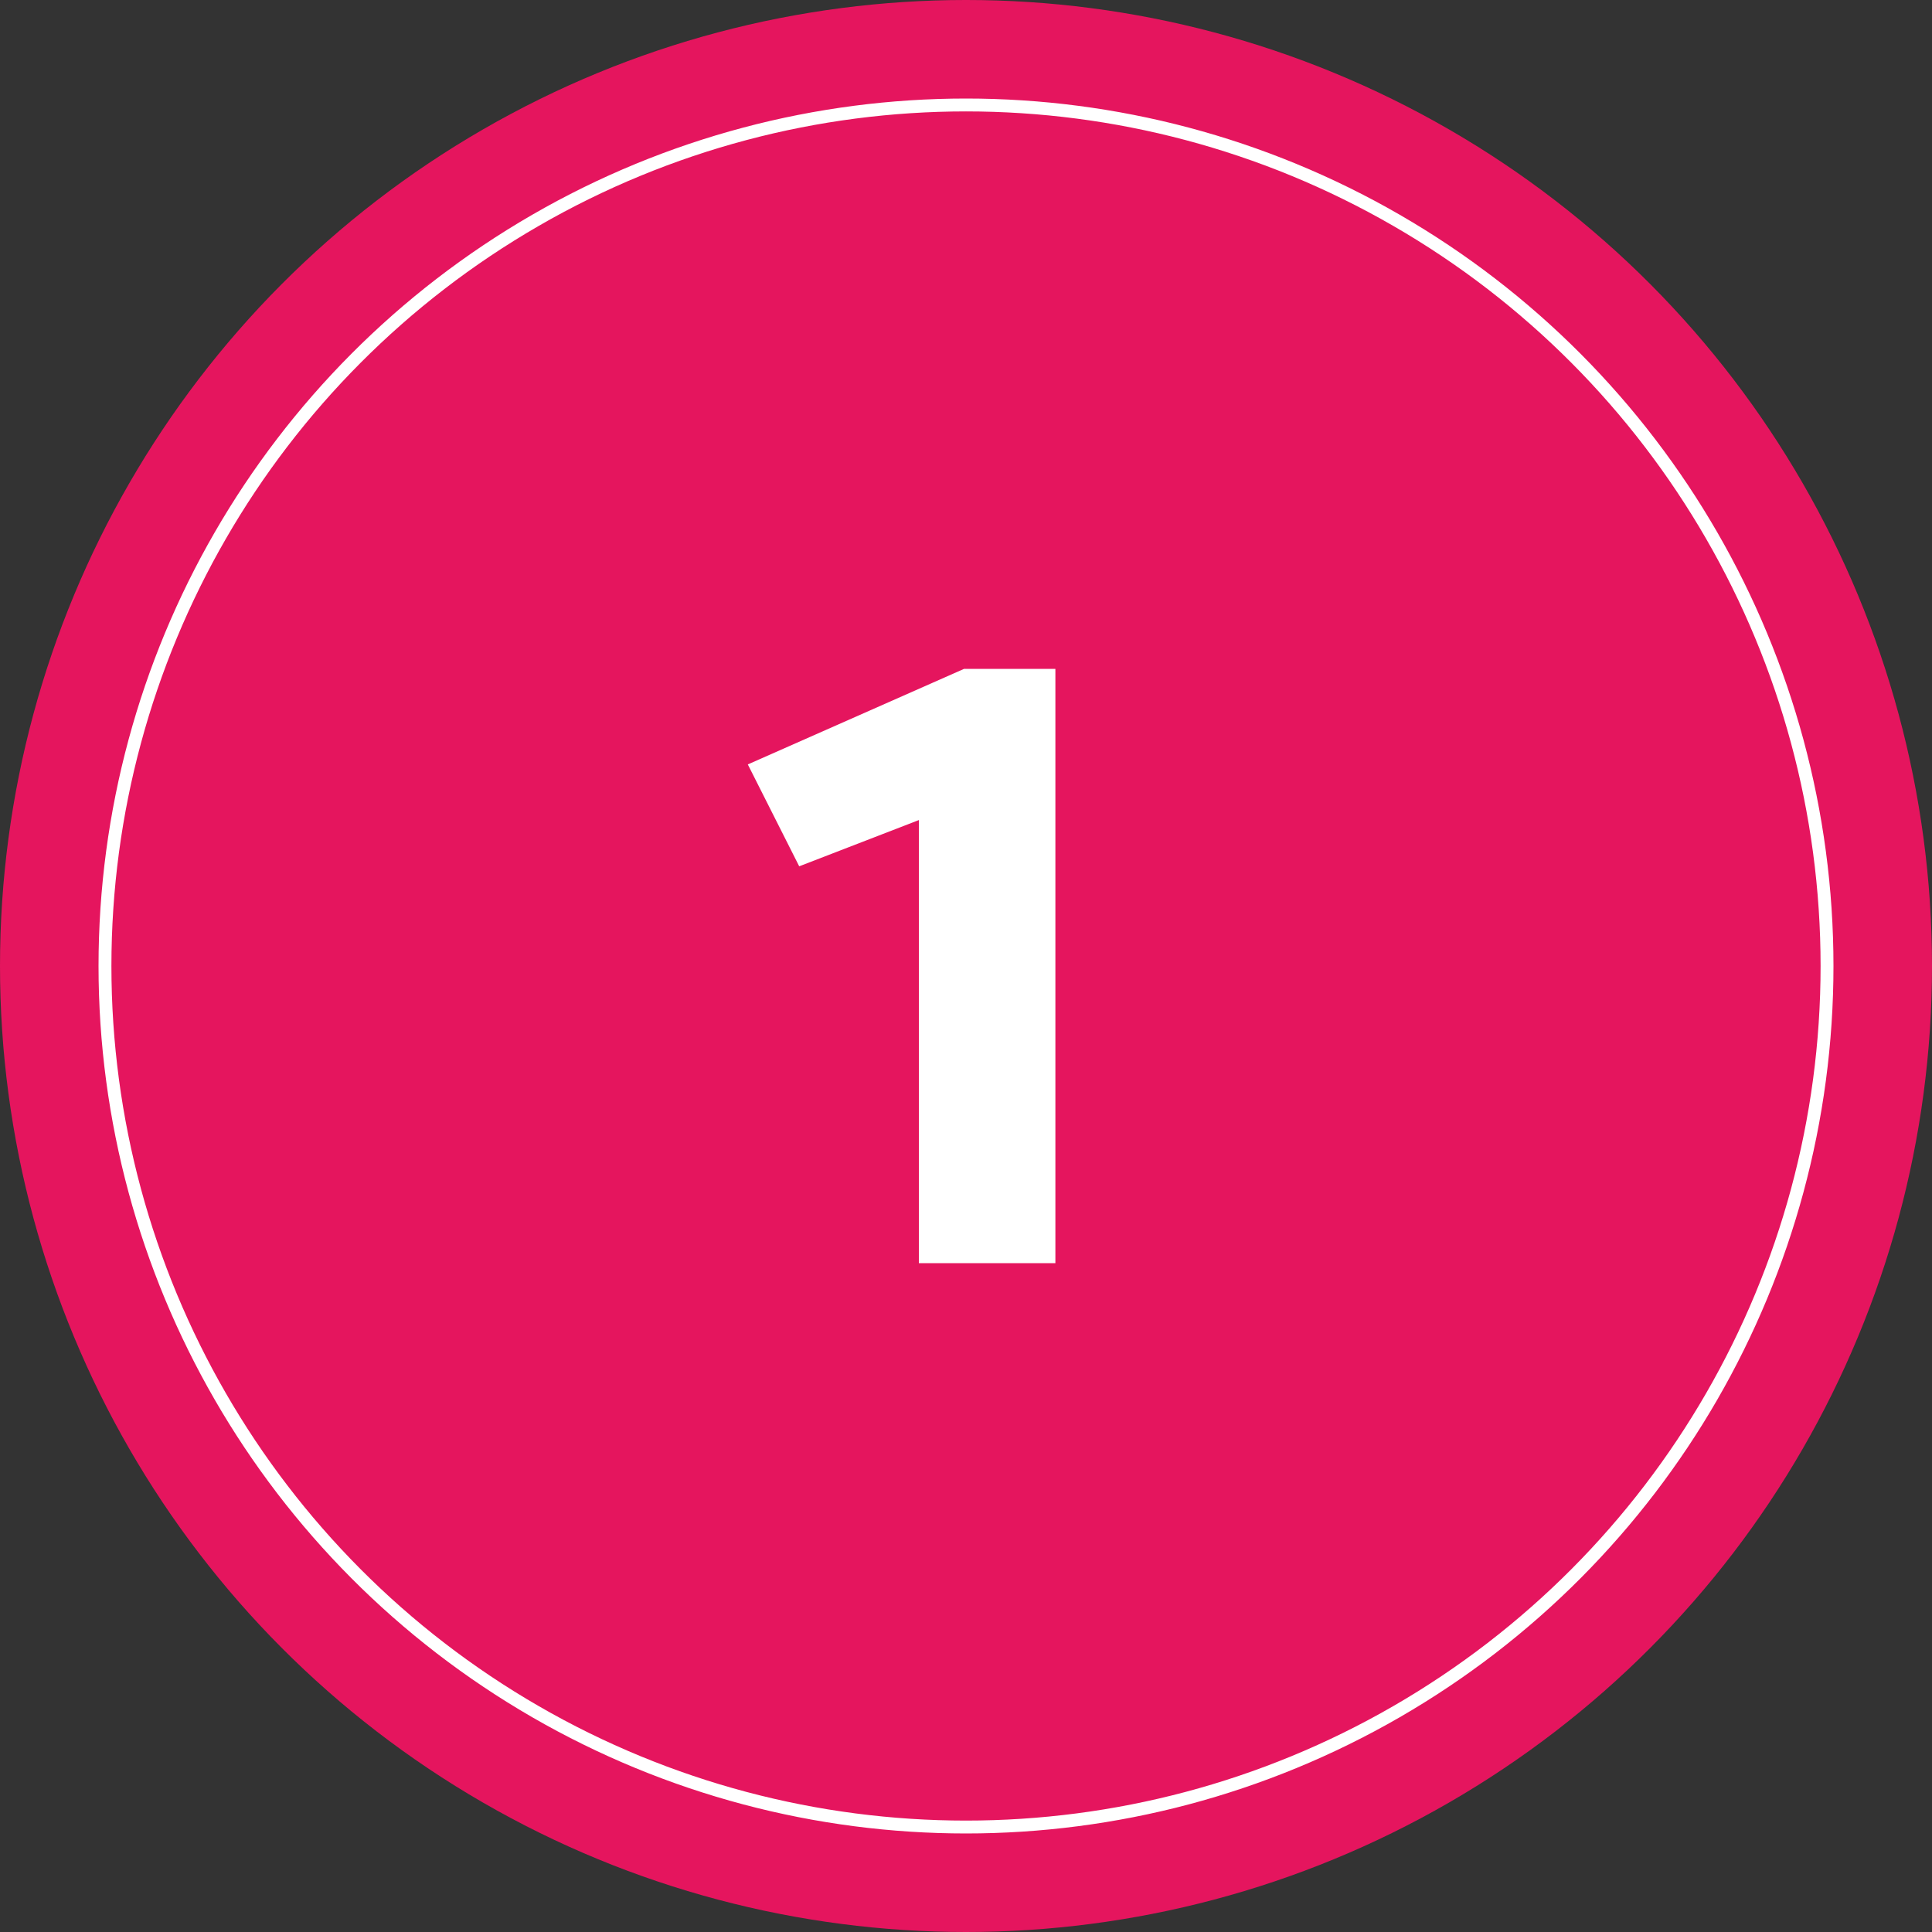 <?xml version="1.0" encoding="utf-8"?>
<!-- Generator: Adobe Illustrator 27.0.1, SVG Export Plug-In . SVG Version: 6.00 Build 0)  -->
<svg version="1.1" id="Calque_1" xmlns="http://www.w3.org/2000/svg" xmlns:xlink="http://www.w3.org/1999/xlink" x="0px" y="0px"
	 viewBox="0 0 150 150" style="enable-background:new 0 0 150 150;" xml:space="preserve">
<rect x="0" y="0" width="150" height="150" fill="#333333" stroke="none"/>
<style type="text/css">
	.st0{fill:#E5155E;}
	.st1{fill:none;stroke:#FFFFFF;stroke-miterlimit:10;}
	.st2{fill:#FFFFFF;}
</style>
<g>
	<circle class="st0" cx="75" cy="75" r="75"/>
	<circle class="st1" cx="75" cy="75" r="66.85"/>
	<g>
		<path class="st2" d="M71.34,98.07v-34.4l-9.29,3.59l-3.99-7.91l16.79-7.42h7.09v46.14H71.34z"/>
	</g>
</g>
</svg>

